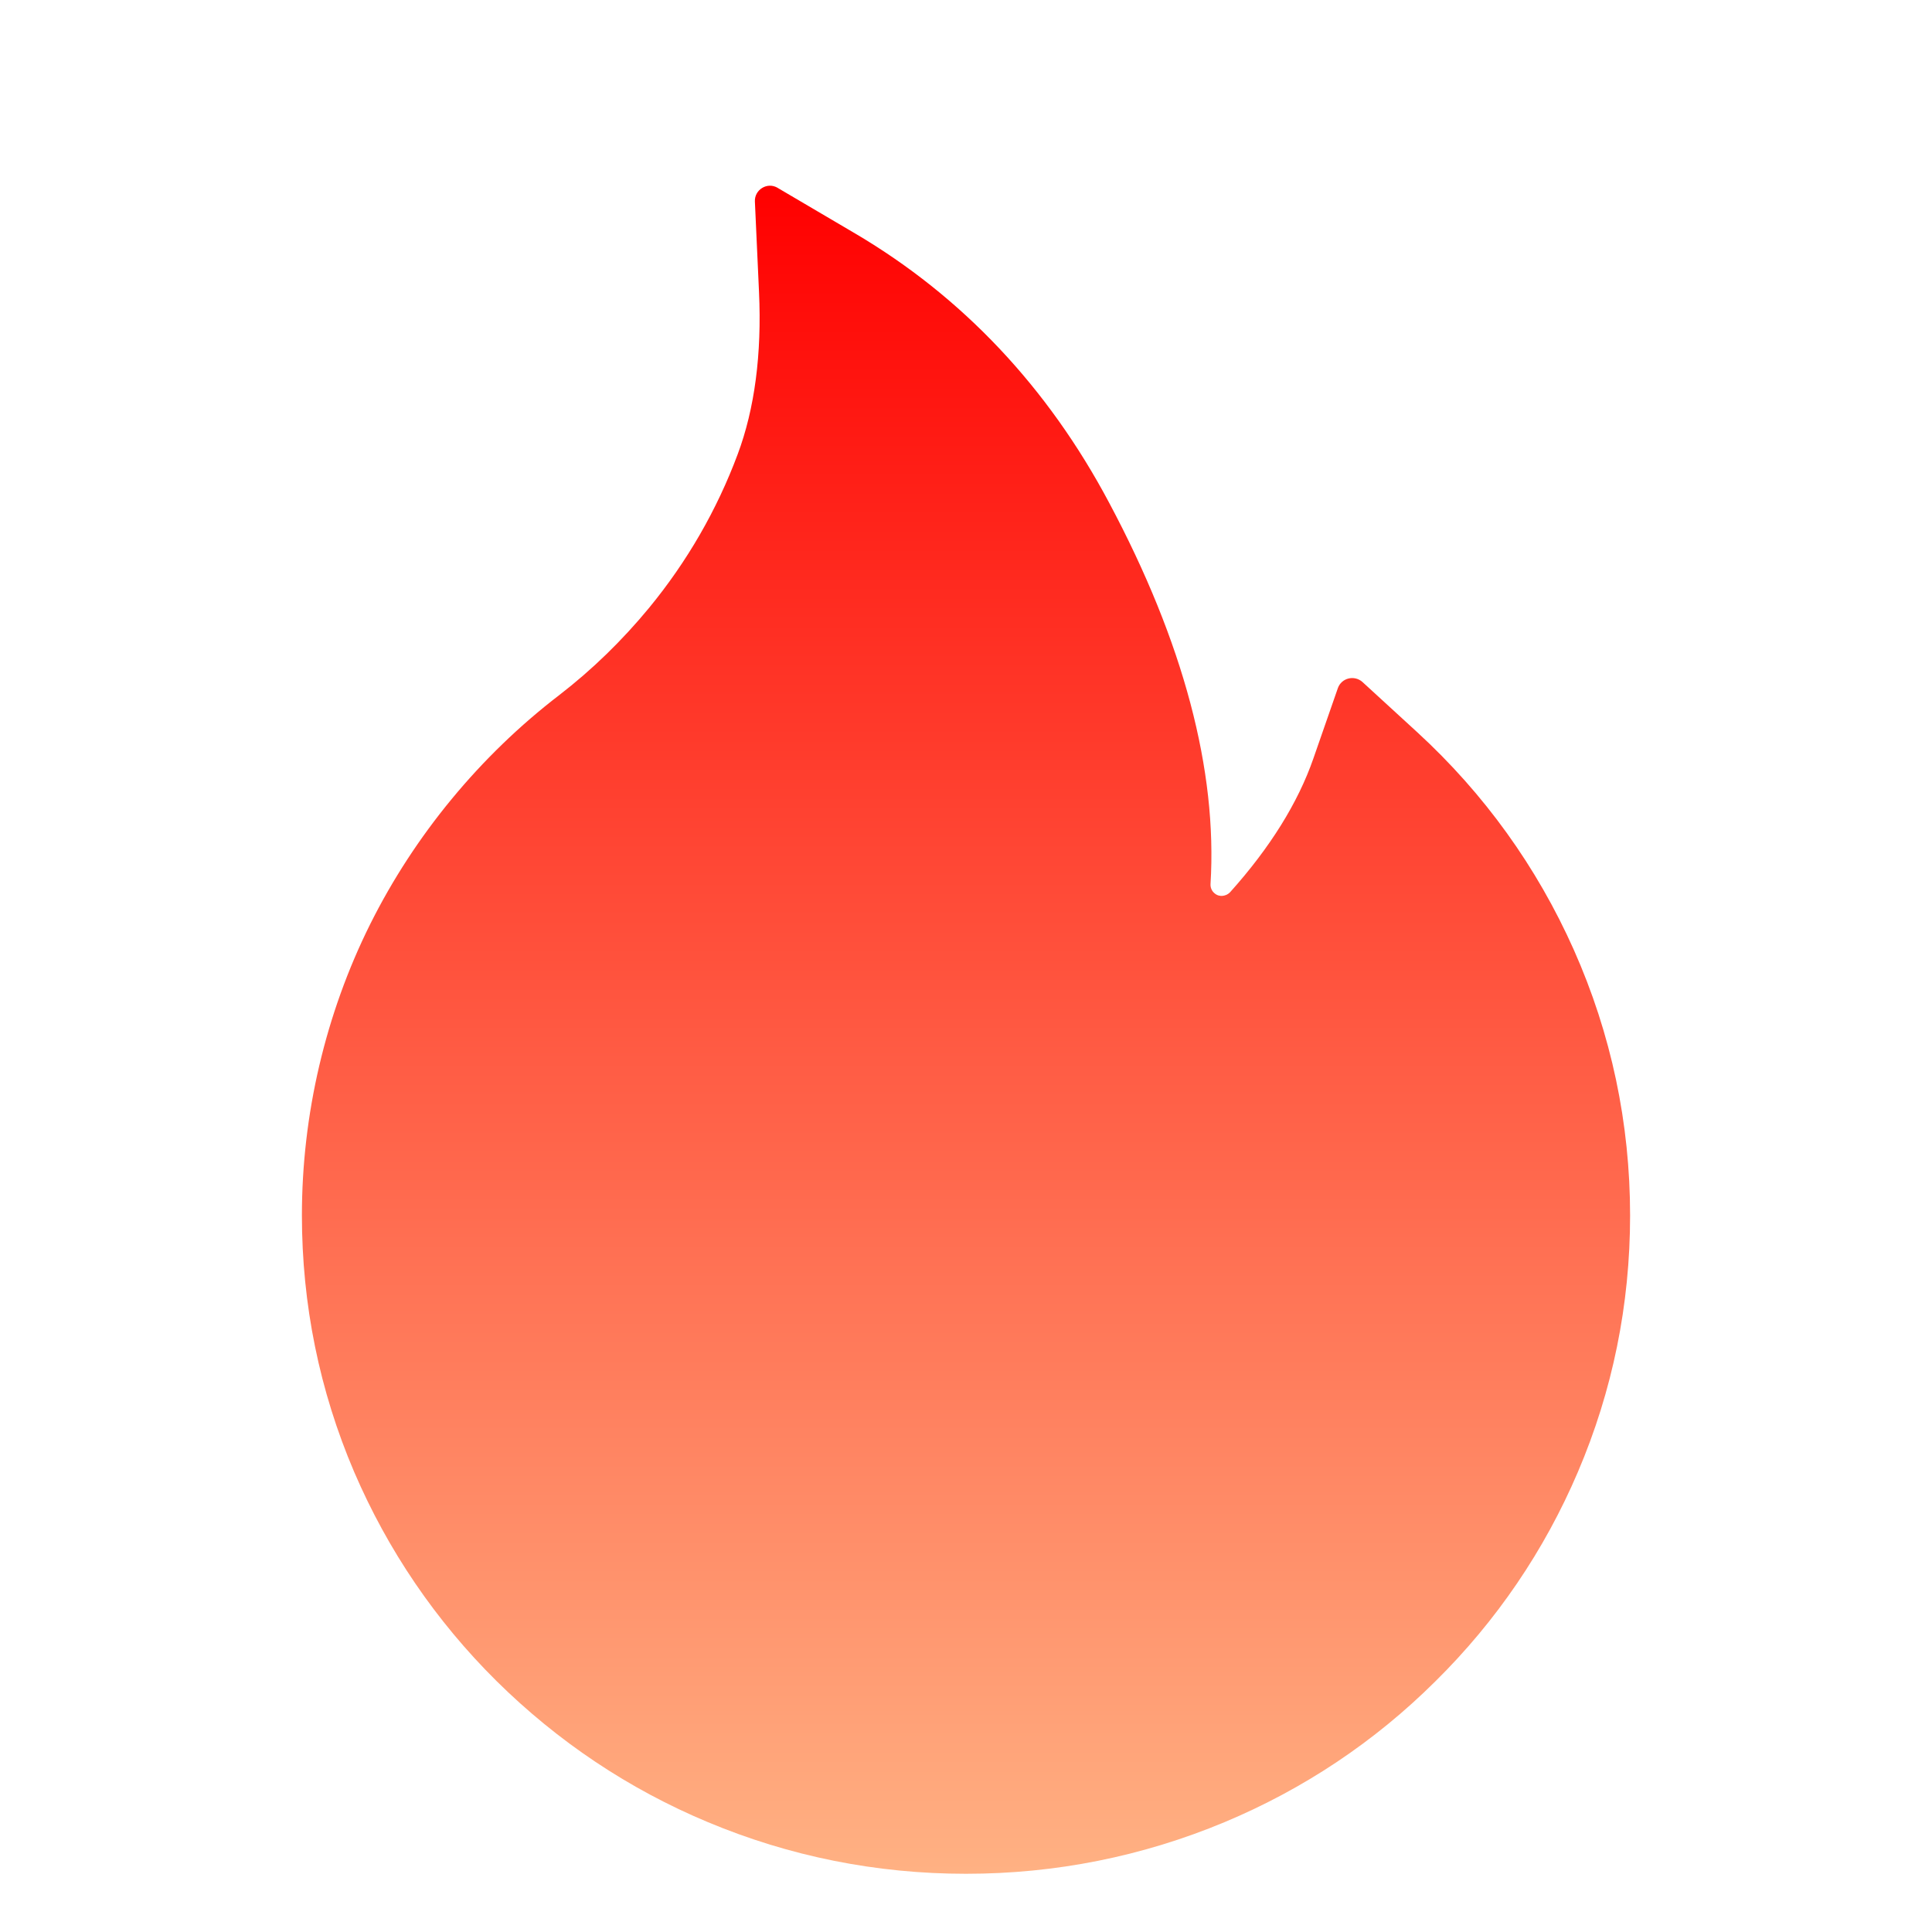 <?xml version="1.0" encoding="UTF-8"?>
<svg width="30px" height="30px" viewBox="0 0 30 30" version="1.1" xmlns="http://www.w3.org/2000/svg" xmlns:xlink="http://www.w3.org/1999/xlink">
    <title>fire-fill</title>
    <defs>
        <filter x="inf%" y="inf%" width="0.0%" height="0.0%" filterUnits="objectBoundingBox" id="filter-1">
            <feGaussianBlur stdDeviation="1" in="SourceGraphic"></feGaussianBlur>
        </filter>
        <linearGradient x1="50%" y1="100%" x2="50%" y2="1.06002144e-12%" id="linearGradient-2">
            <stop stop-color="#FFB183" offset="0%"></stop>
            <stop stop-color="#FF0000" offset="100%"></stop>
        </linearGradient>
    </defs>
    <g id="迭代" stroke="none" stroke-width="1" fill="none" fill-rule="evenodd">
        <g id="首页-公告栏-迭代2" transform="translate(-406, -644)" fill-rule="nonzero">
            <g id="fire-fill" transform="translate(406, 644)">
                <rect id="矩形" fill="#000000" opacity="0" x="0" y="0" width="30" height="30"></rect>
                <path d="M25.437,14.746 C24.865,13.463 24.048,12.326 23.008,11.371 L22.155,10.589 C22.029,10.478 21.83,10.527 21.774,10.686 L21.394,11.778 C21.156,12.464 20.72,13.164 20.102,13.853 C20.061,13.896 20.014,13.908 19.981,13.911 C19.949,13.914 19.899,13.908 19.855,13.867 C19.814,13.832 19.794,13.779 19.797,13.727 C19.905,11.963 19.378,9.974 18.224,7.809 C17.269,6.01 15.941,4.606 14.283,3.628 L13.073,2.916 C12.915,2.822 12.713,2.945 12.722,3.13 L12.786,4.536 C12.83,5.497 12.719,6.347 12.455,7.053 C12.133,7.917 11.67,8.72 11.078,9.44 C10.662,9.944 10.196,10.398 9.687,10.791 C8.453,11.737 7.437,12.971 6.748,14.351 C6.054,15.745 5.688,17.307 5.688,18.871 C5.688,20.254 5.96,21.593 6.499,22.855 C7.021,24.071 7.765,25.167 8.711,26.104 C9.66,27.042 10.762,27.78 11.989,28.293 C13.261,28.826 14.608,29.096 16,29.096 C17.392,29.096 18.739,28.826 20.011,28.296 C21.238,27.783 22.343,27.048 23.289,26.107 C24.238,25.17 24.982,24.074 25.501,22.858 C26.04,21.596 26.312,20.257 26.312,18.874 C26.312,17.444 26.02,16.056 25.437,14.746 Z" id="路径" opacity="0.344" filter="url(#filter-1)"></path>
                <path d="M24.437,14.746 C23.865,13.463 23.048,12.326 22.008,11.371 L21.155,10.589 C21.029,10.478 20.83,10.527 20.774,10.686 L20.394,11.778 C20.156,12.464 19.72,13.164 19.102,13.853 C19.061,13.896 19.014,13.908 18.981,13.911 C18.949,13.914 18.899,13.908 18.855,13.867 C18.814,13.832 18.794,13.779 18.797,13.727 C18.905,11.963 18.378,9.974 17.224,7.809 C16.269,6.01 14.941,4.606 13.283,3.628 L12.073,2.916 C11.915,2.822 11.713,2.945 11.722,3.13 L11.786,4.536 C11.83,5.497 11.719,6.347 11.455,7.053 C11.133,7.917 10.67,8.72 10.078,9.44 C9.662,9.944 9.196,10.398 8.687,10.791 C7.453,11.737 6.437,12.971 5.748,14.351 C5.054,15.745 4.688,17.307 4.688,18.871 C4.688,20.254 4.96,21.593 5.499,22.855 C6.021,24.071 6.765,25.167 7.711,26.104 C8.66,27.042 9.762,27.78 10.989,28.293 C12.261,28.826 13.608,29.096 15,29.096 C16.392,29.096 17.739,28.826 19.011,28.296 C20.238,27.783 21.343,27.048 22.289,26.107 C23.238,25.17 23.982,24.074 24.501,22.858 C25.04,21.596 25.312,20.257 25.312,18.874 C25.312,17.444 25.02,16.056 24.437,14.746 Z" id="路径" fill="url(#linearGradient-2)"></path>
            </g>
        </g>
    </g>
</svg>